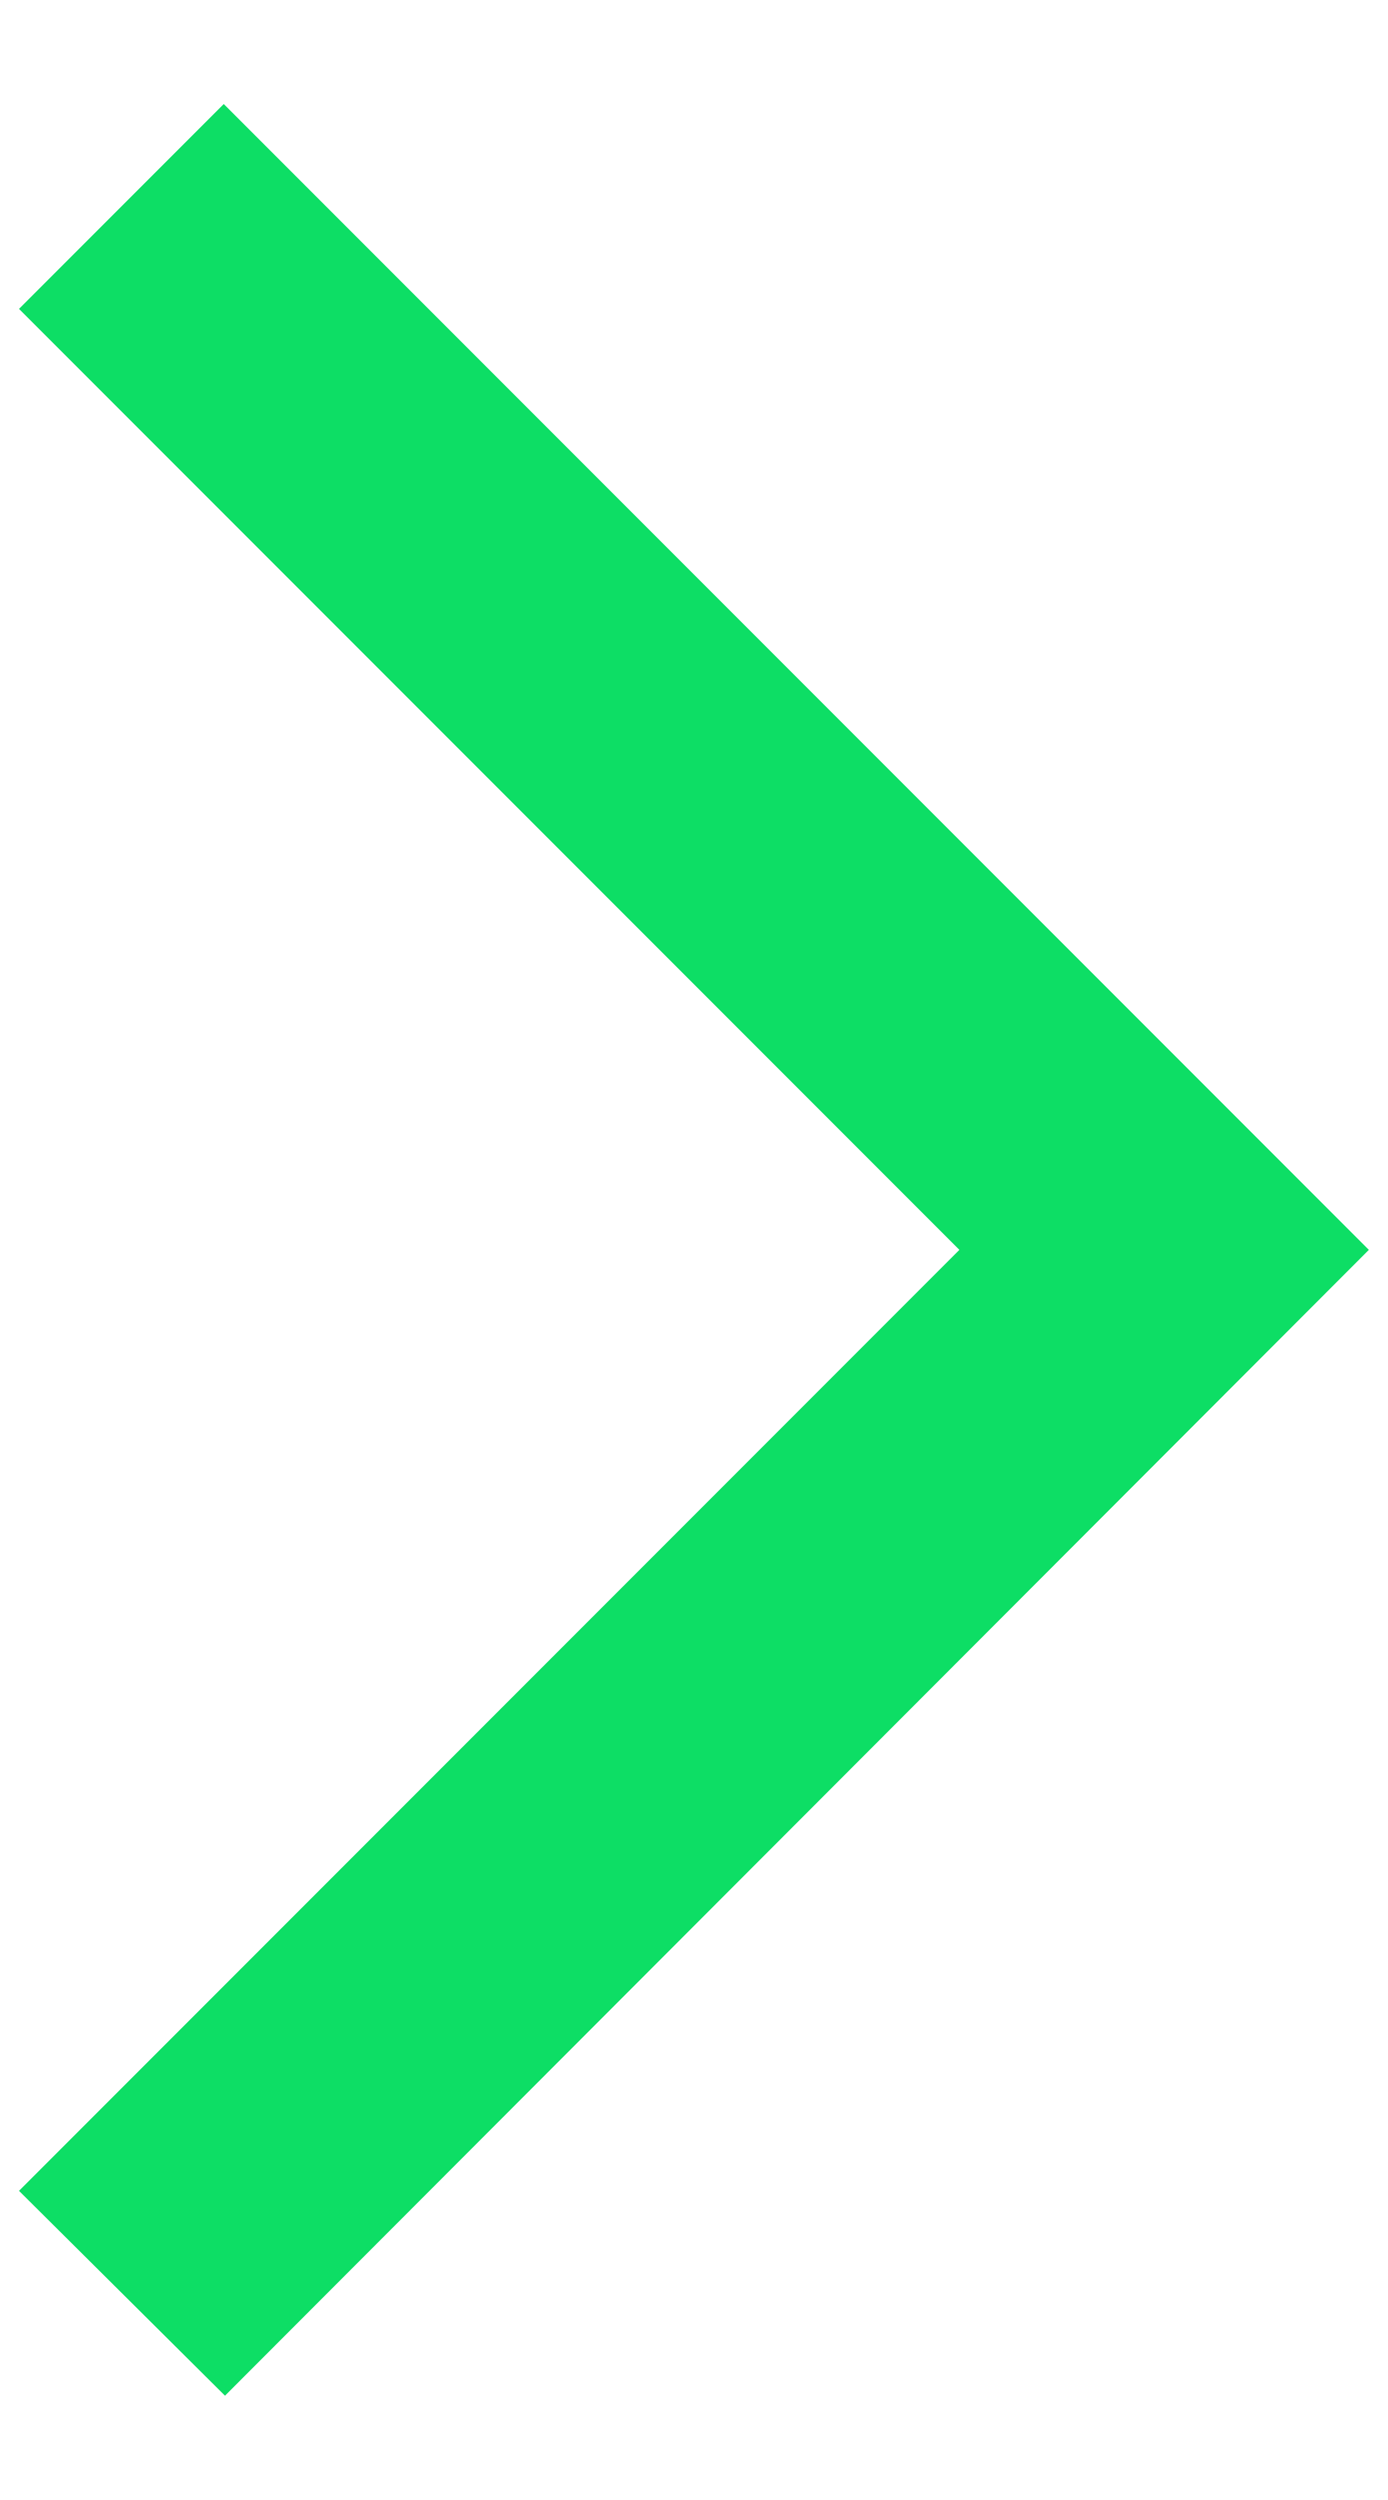 <svg width="10" height="18" viewBox="0 0 10 18" fill="none" xmlns="http://www.w3.org/2000/svg">
<path d="M0.137 15.774L1.621 17.249L9.862 8.999L1.612 0.749L0.137 2.224L6.912 8.999L0.137 15.774Z" fill="#0DDE65"/>
</svg>
